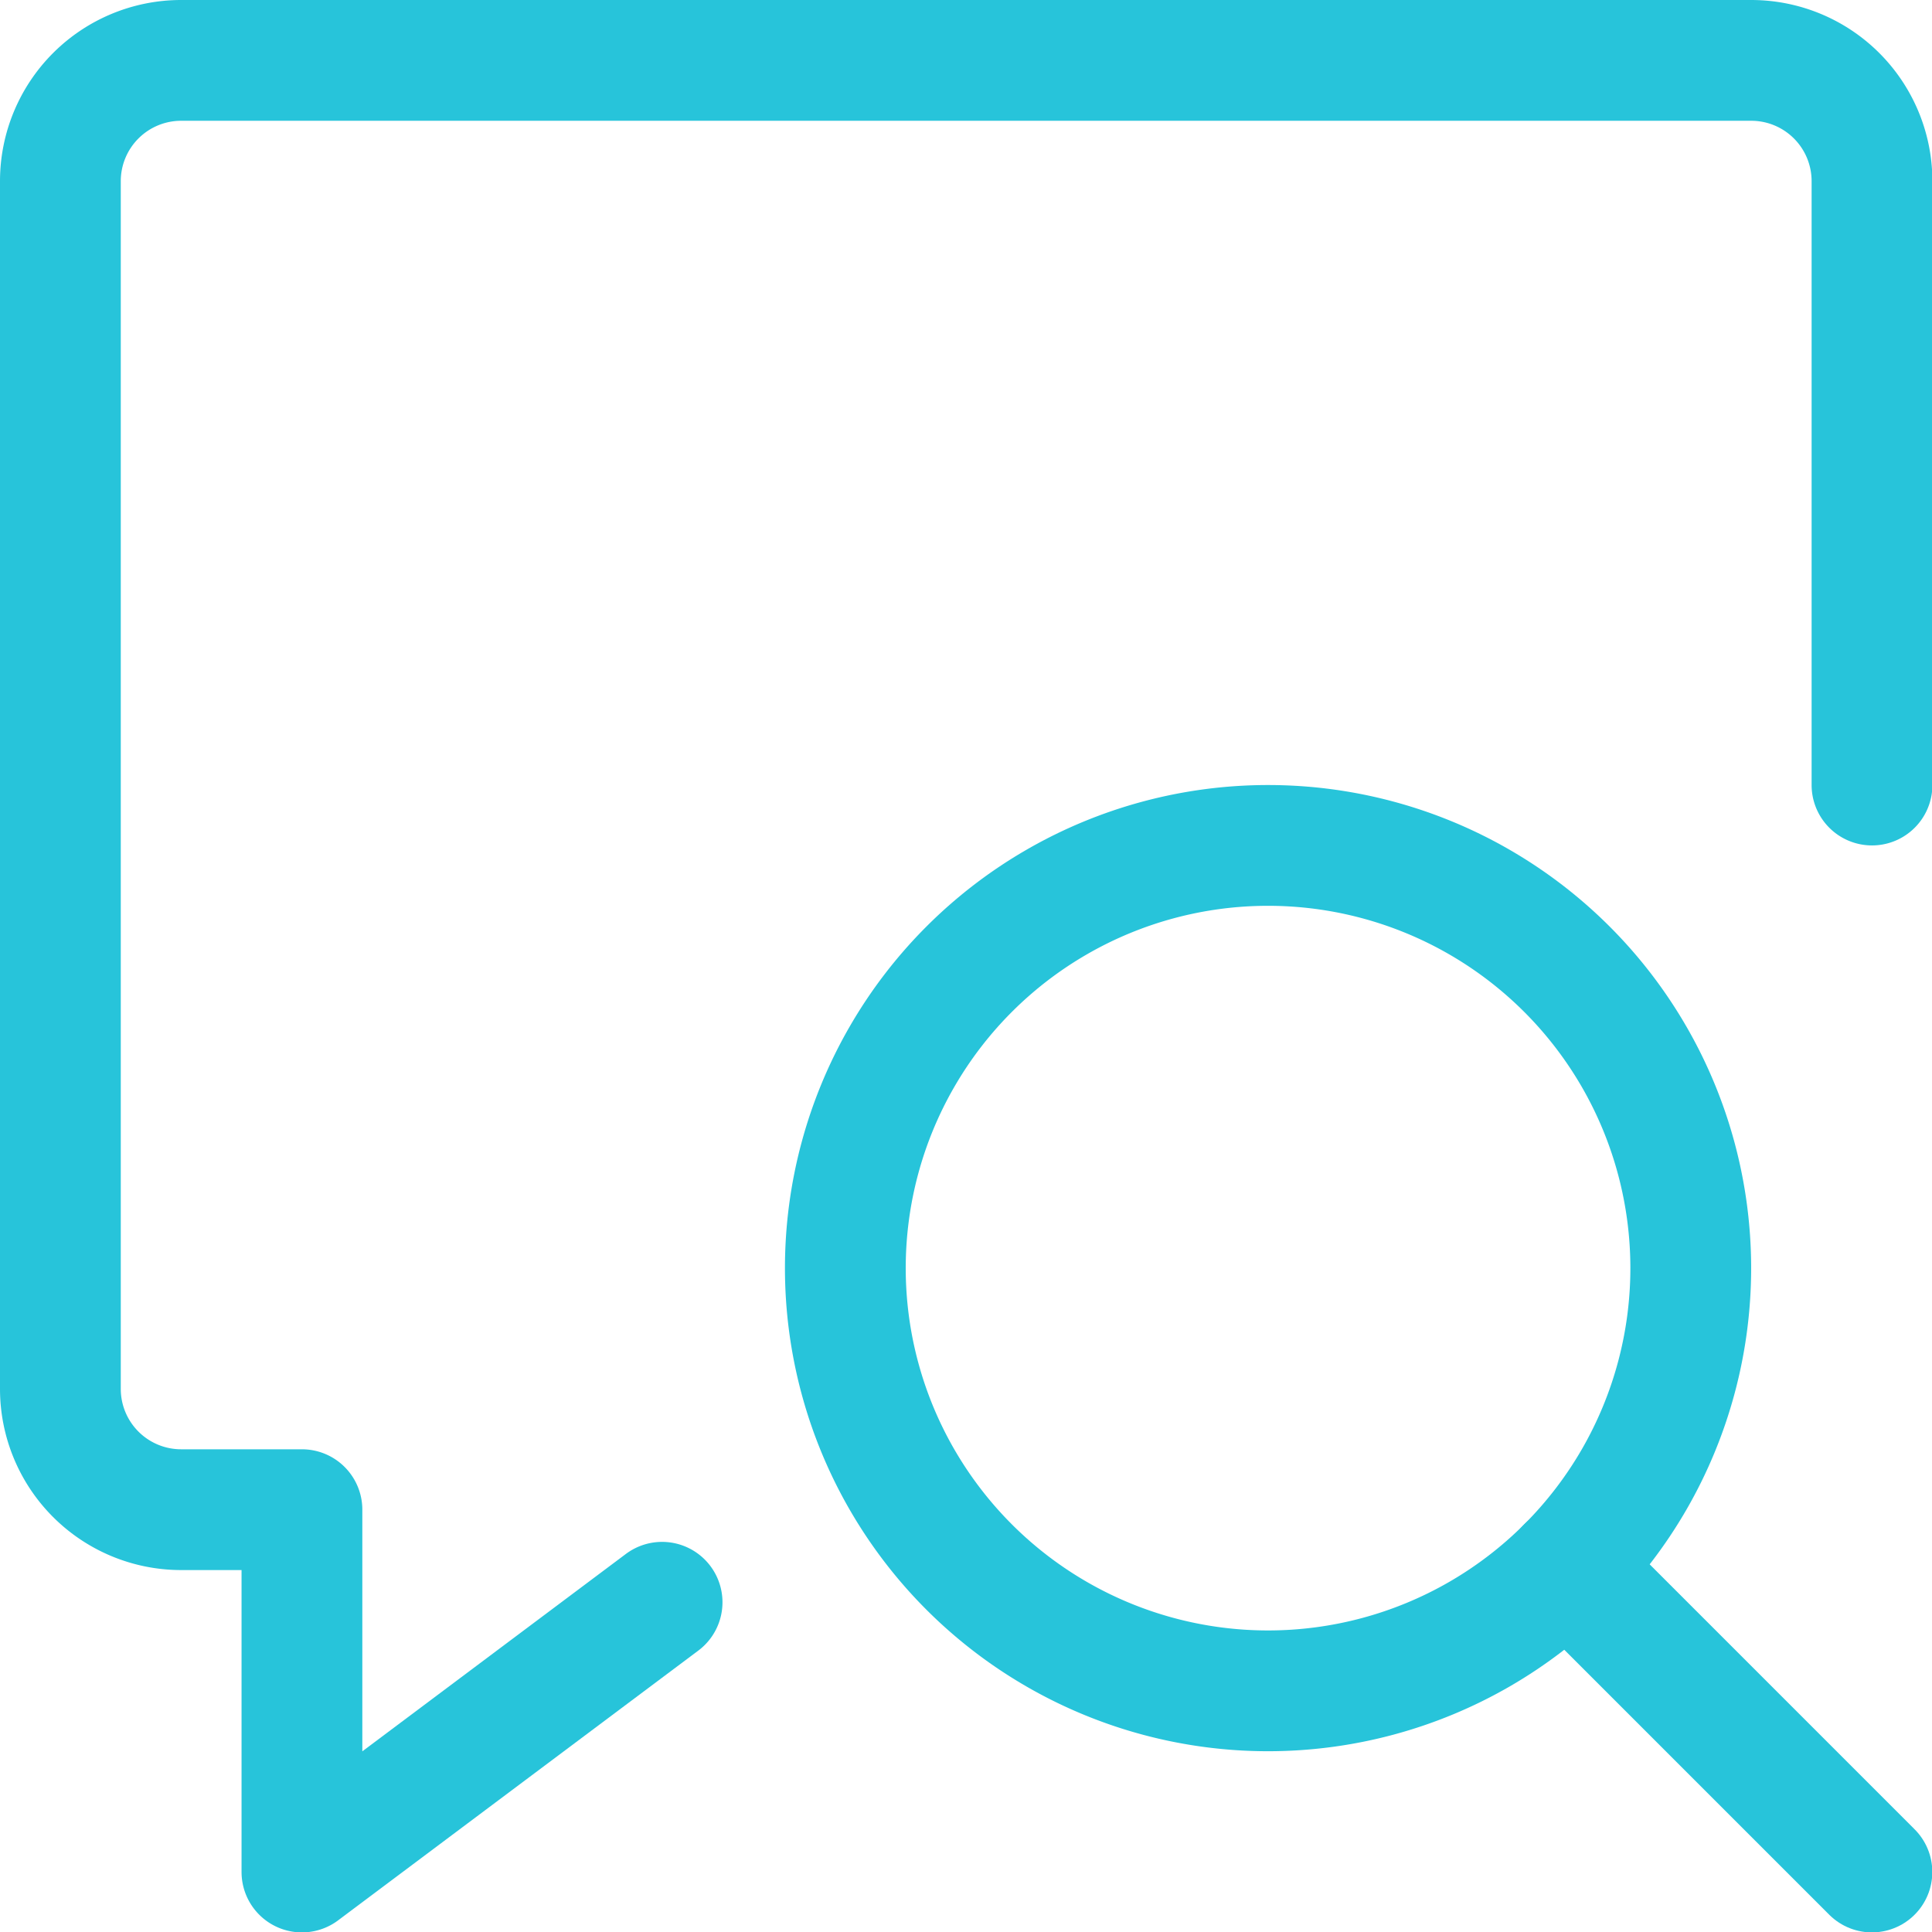 <svg xmlns="http://www.w3.org/2000/svg" version="1.1" xmlns:xlink="http://www.w3.org/1999/xlink" xmlns:svgjs="http://svgjs.com/svgjs" viewBox="0 0 40 40" width="40" height="40"><g transform="matrix(1.667,0,0,1.667,0,0)"><path d="M8.223,19.9,3.75,23.25v-4.5H2.25a1.5,1.5,0,0,1-1.5-1.5v-15A1.5,1.5,0,0,1,2.25.75h19.5a1.5,1.5,0,0,1,1.5,1.5v7.5" fill="none" stroke="#27c4da" stroke-linecap="round" stroke-linejoin="round" stroke-width="1.5"></path><path d="M10.499 15.750 A5.250 5.250 0 1 0 20.999 15.750 A5.250 5.250 0 1 0 10.499 15.750 Z" fill="none" stroke="#27c4da" stroke-linecap="round" stroke-linejoin="round" stroke-width="1.5"></path><path d="M23.249 23.25L19.461 19.462" fill="none" stroke="#27c4da" stroke-linecap="round" stroke-linejoin="round" stroke-width="1.5"></path></g></svg>